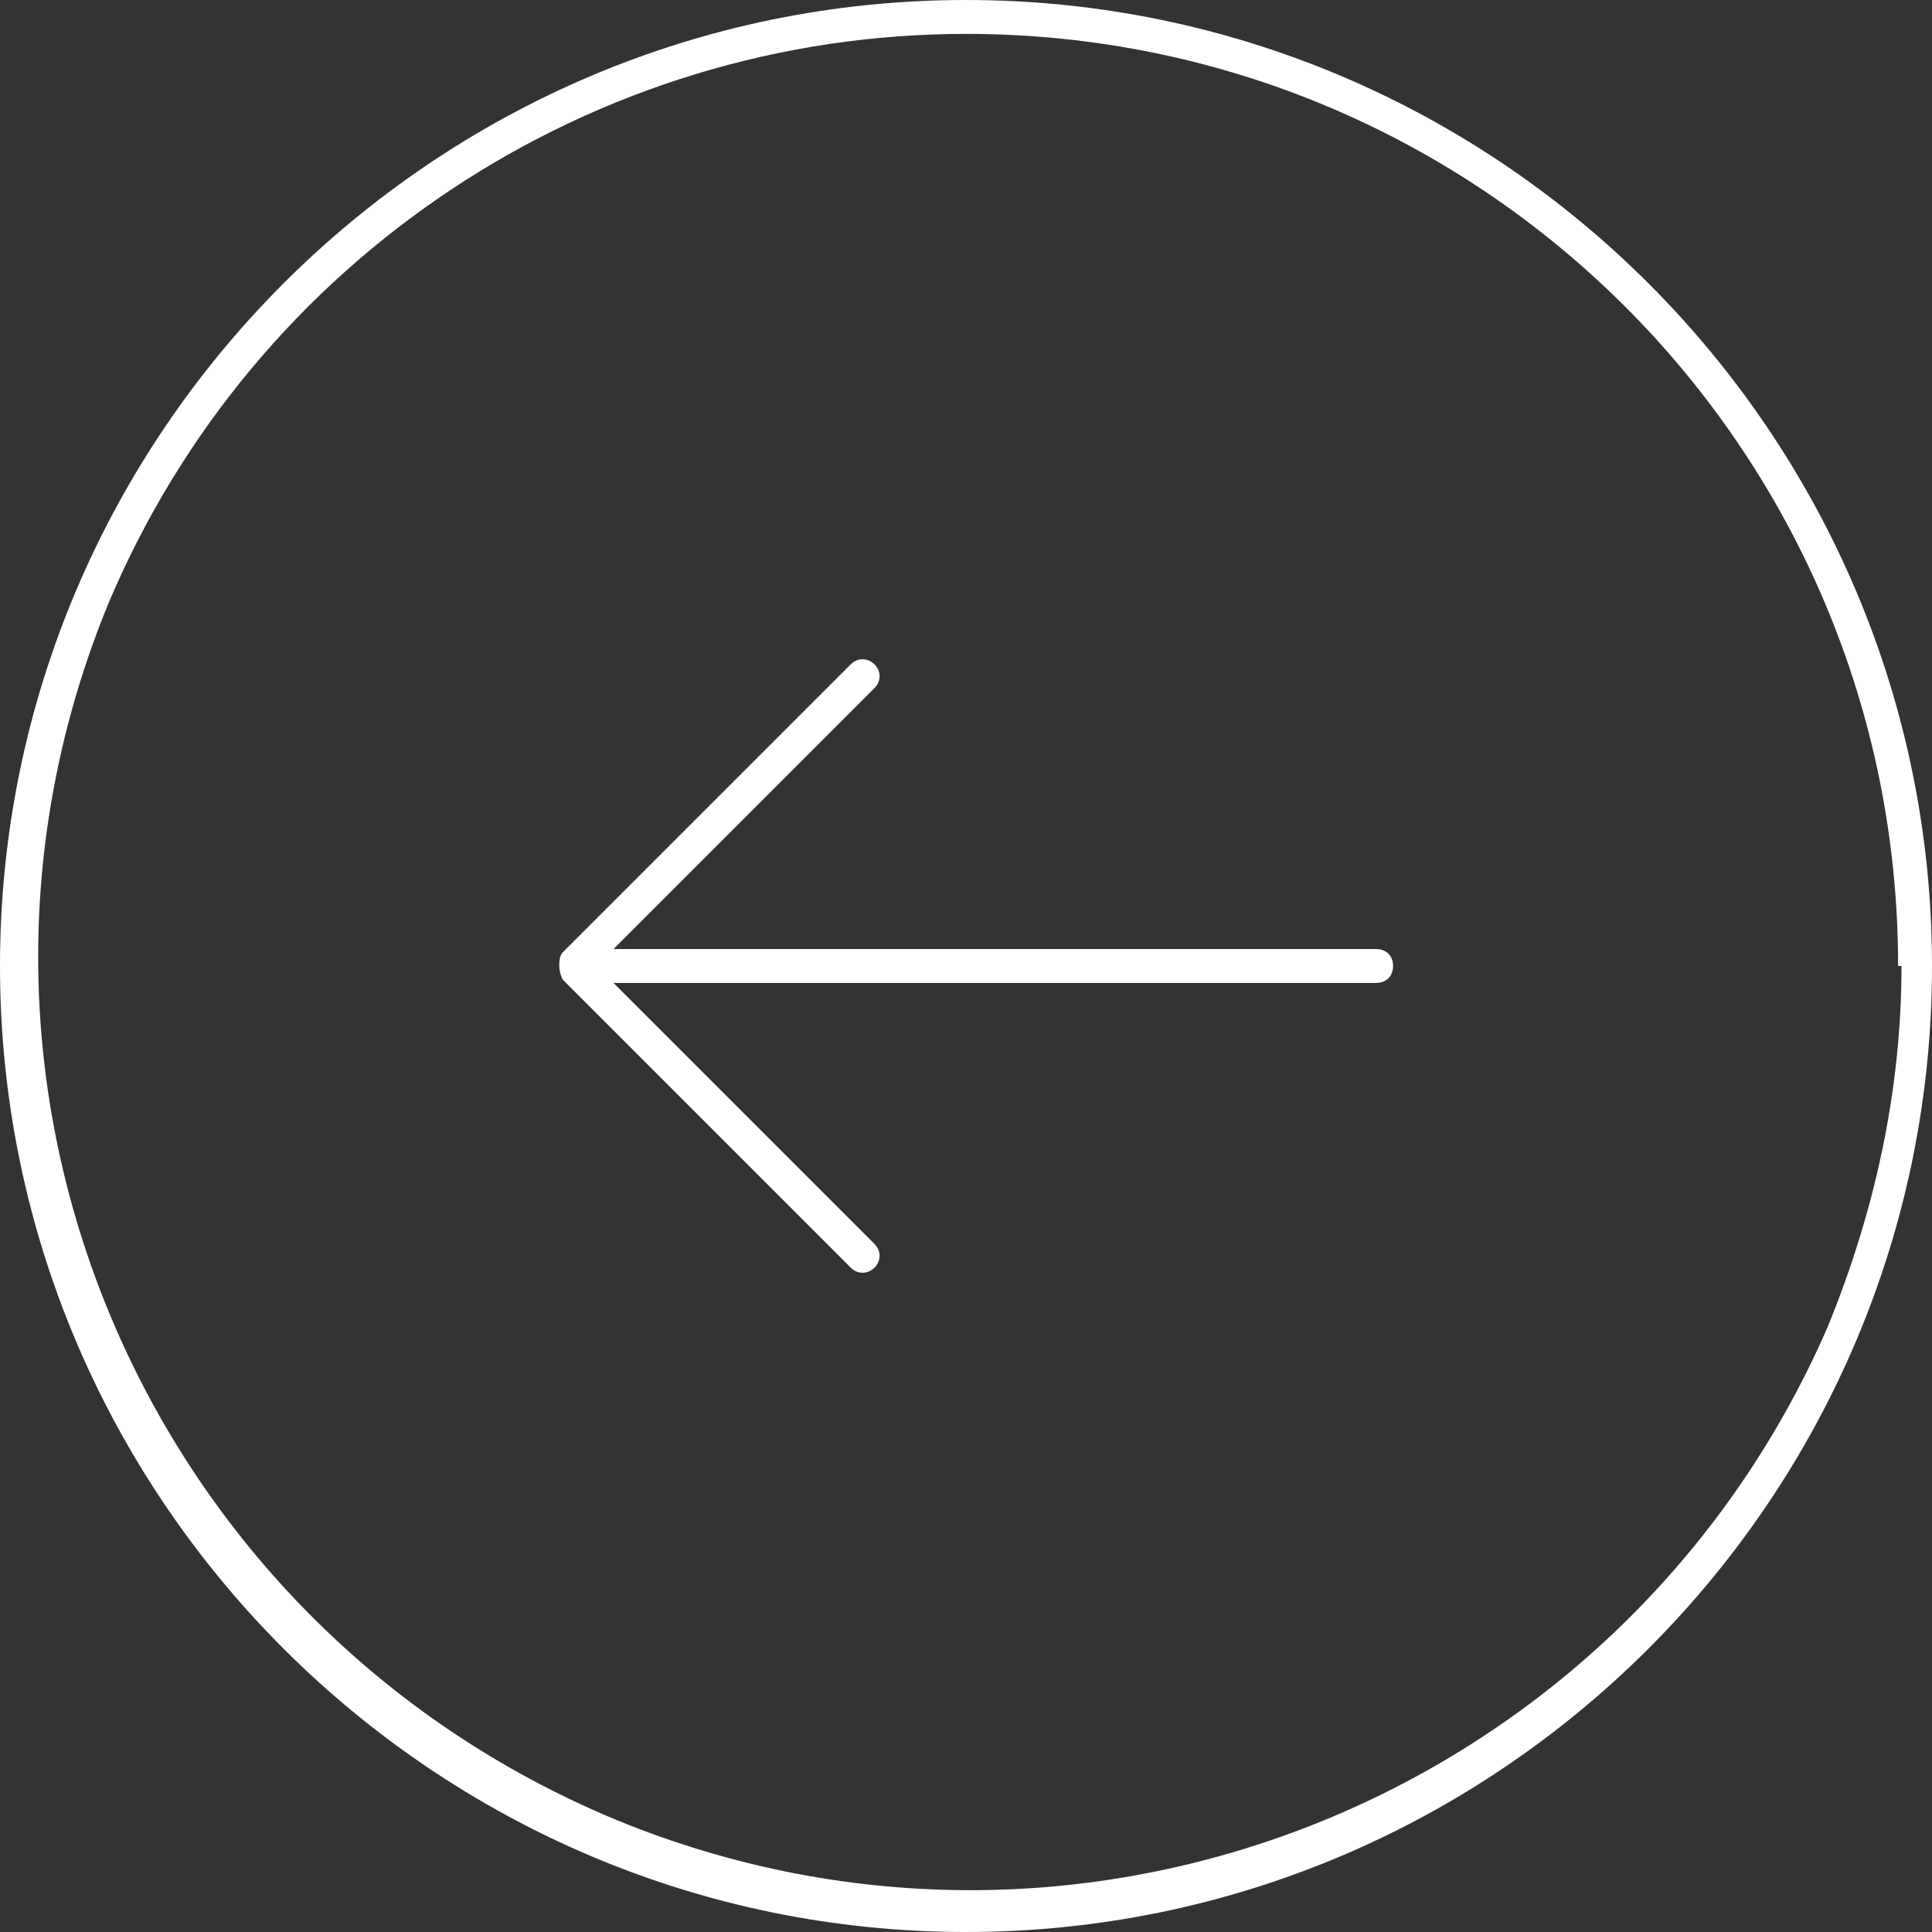 <?xml version="1.0" encoding="UTF-8"?>
<svg id="Layer_1" xmlns="http://www.w3.org/2000/svg" version="1.1" viewBox="0 0 57 57">
  <rect x="0" y="0" width="57" height="57" fill="#333333" stroke="none"/>
  <!-- Generator: Adobe Illustrator 29.5.0, SVG Export Plug-In . SVG Version: 2.1.0 Build 137)  -->
  <defs>
    <style>
      .st0 {
        fill: #fff;
      }

      .st1 {
        opacity: 0;
      }
    </style>
  </defs>
  <path class="st1" d="M.5,28.4c0,15.5,12.6,28,28.1,28,11.2,0,21.4-6.7,25.8-17.1,5.9-14.3-1-30.7-15.3-36.6C25-3.1,8.8,3.5,2.7,17.5c-1.5,3.4-2.2,7.2-2.2,10.9"/>
  <g>
    <path class="st0" d="M56,28.5c0-15.2-12.3-27.5-27.5-27.5-11,0-21,6.6-25.3,16.8-5.8,14.1,1,30.1,15,35.9,13.9,5.7,29.7-.8,35.7-14.5,1.4-3.4,2.2-7,2.2-10.7M57,28.5c0,15.7-12.8,28.5-28.5,28.5S0,44.2,0,28.5,12.8,0,28.5,0s28.5,12.8,28.5,28.5Z"/>
    <path class="st0" d="M17.1,28.5c0-.3.2-.5.5-.5h23c.3,0,.5.2.5.5s-.2.5-.5.5h-23c-.3,0-.5-.2-.5-.5h0Z"/>
    <path class="st0" d="M16.5,28.5c0-.1,0-.3.1-.4l8.5-8.5c.2-.2.5-.2.7,0,.2.2.2.5,0,.7l-8.2,8.2,8.2,8.2c.2.2.2.5,0,.7-.2.2-.5.2-.7,0l-8.5-8.5c0,0-.1-.2-.1-.4Z"/>
  </g>
</svg>